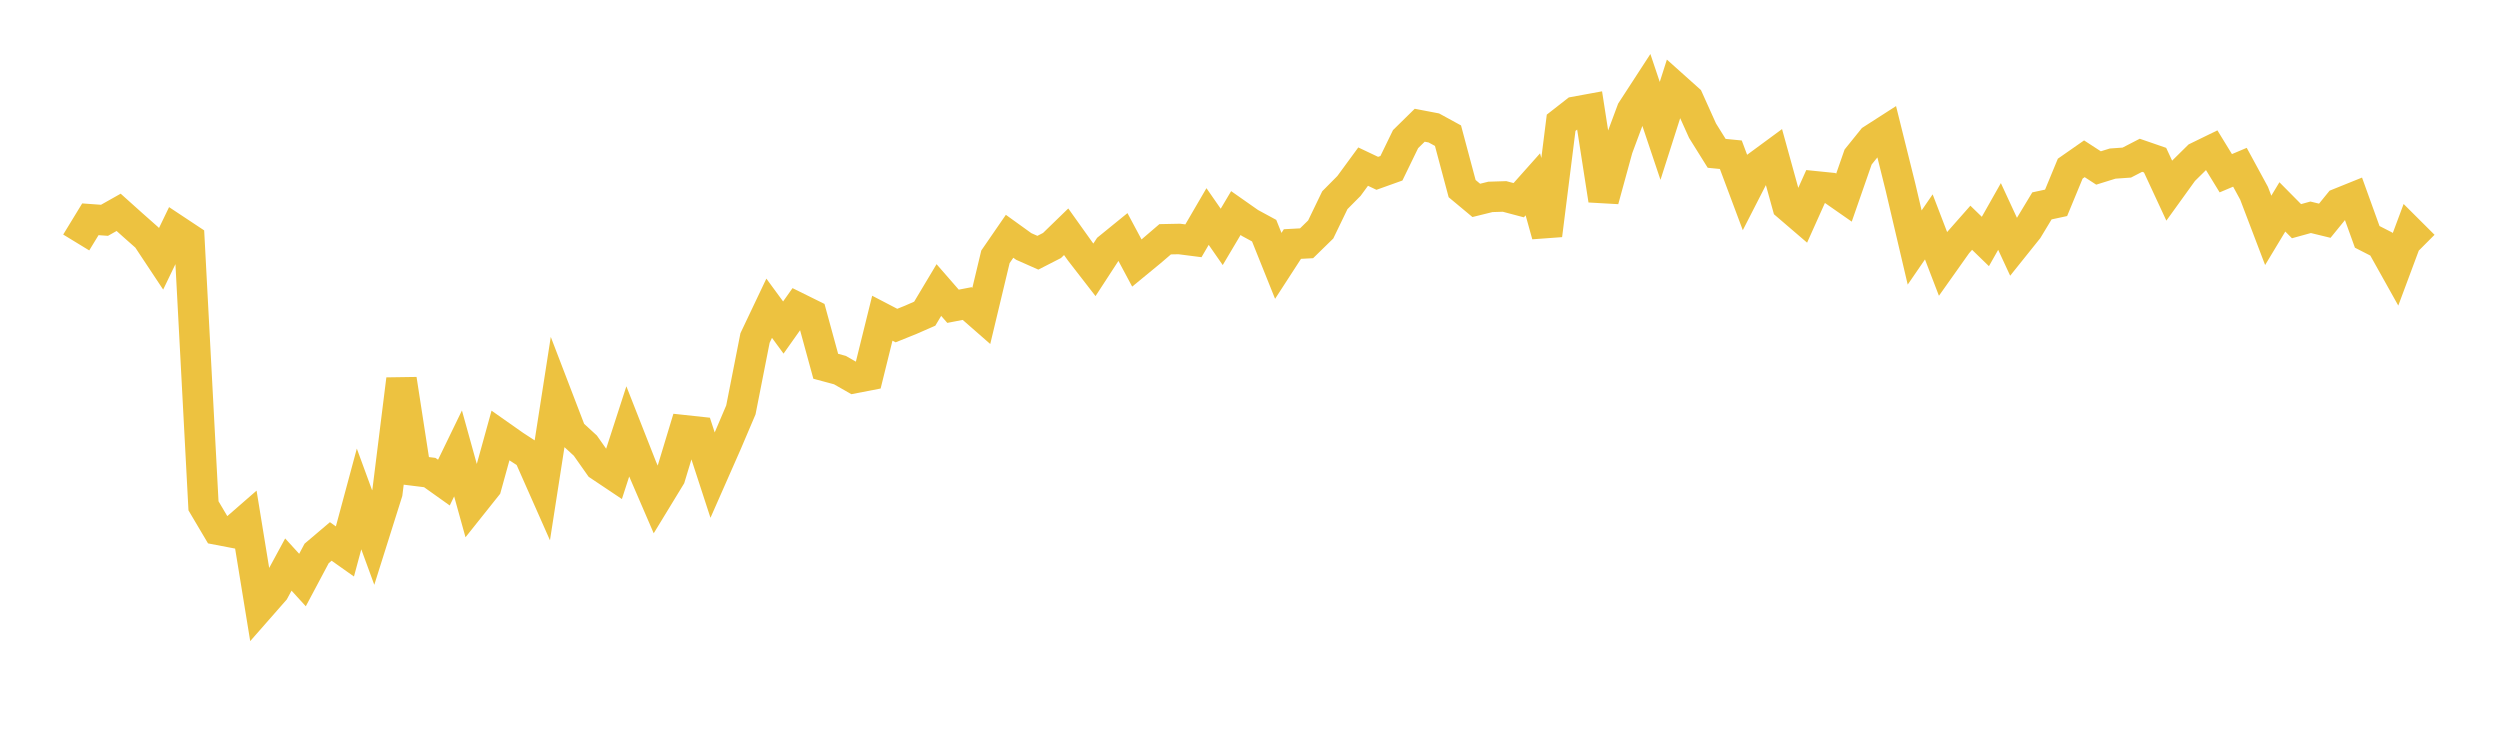 <svg width="164" height="48" xmlns="http://www.w3.org/2000/svg" xmlns:xlink="http://www.w3.org/1999/xlink"><path fill="none" stroke="rgb(237,194,64)" stroke-width="2" d="M5,15.907L5.928,14.385L6.855,14.452L7.783,13.929L8.711,14.761L9.639,15.582L10.566,16.98L11.494,15.054L12.422,15.669L13.349,33.182L14.277,34.749L15.205,34.927L16.133,34.119L17.06,39.805L17.988,38.748L18.916,37.035L19.843,38.051L20.771,36.306L21.699,35.519L22.627,36.175L23.554,32.731L24.482,35.263L25.41,32.32L26.337,24.879L27.265,30.884L28.193,30.999L29.12,31.659L30.048,29.745L30.976,33.089L31.904,31.925L32.831,28.573L33.759,29.225L34.687,29.829L35.614,31.923L36.542,25.963L37.47,28.381L38.398,29.233L39.325,30.549L40.253,31.17L41.181,28.305L42.108,30.663L43.036,32.813L43.964,31.29L44.892,28.226L45.819,28.326L46.747,31.171L47.675,29.065L48.602,26.888L49.53,22.173L50.458,20.22L51.386,21.486L52.313,20.176L53.241,20.635L54.169,24.028L55.096,24.277L56.024,24.807L56.952,24.627L57.88,20.874L58.807,21.357L59.735,20.983L60.663,20.577L61.59,19.026L62.518,20.091L63.446,19.913L64.373,20.724L65.301,16.848L66.229,15.5L67.157,16.168L68.084,16.579L69.012,16.104L69.94,15.203L70.867,16.503L71.795,17.701L72.723,16.276L73.651,15.521L74.578,17.255L75.506,16.492L76.434,15.696L77.361,15.677L78.289,15.796L79.217,14.204L80.145,15.54L81.072,13.977L82,14.628L82.928,15.131L83.855,17.441L84.783,16.009L85.711,15.959L86.639,15.053L87.566,13.133L88.494,12.197L89.422,10.93L90.349,11.37L91.277,11.038L92.205,9.127L93.133,8.216L94.06,8.393L94.988,8.9L95.916,12.373L96.843,13.145L97.771,12.916L98.699,12.887L99.627,13.133L100.554,12.093L101.482,15.431L102.41,8.054L103.337,7.33L104.265,7.16L105.193,13.13L106.12,9.746L107.048,7.251L107.976,5.823L108.904,8.586L109.831,5.683L110.759,6.513L111.687,8.574L112.614,10.059L113.542,10.15L114.47,12.629L115.398,10.816L116.325,10.134L117.253,13.493L118.181,14.289L119.108,12.224L120.036,12.318L120.964,12.965L121.892,10.301L122.819,9.151L123.747,8.555L124.675,12.287L125.602,16.237L126.53,14.884L127.458,17.301L128.386,15.991L129.313,14.941L130.241,15.841L131.169,14.2L132.096,16.202L133.024,15.044L133.952,13.506L134.88,13.306L135.807,11.063L136.735,10.416L137.663,11.019L138.59,10.731L139.518,10.666L140.446,10.186L141.373,10.506L142.301,12.504L143.229,11.216L144.157,10.301L145.084,9.849L146.012,11.364L146.94,10.972L147.867,12.678L148.795,15.112L149.723,13.572L150.651,14.51L151.578,14.254L152.506,14.48L153.434,13.339L154.361,12.965L155.289,15.538L156.217,16.012L157.145,17.672L158.072,15.186L159,16.111"></path></svg>